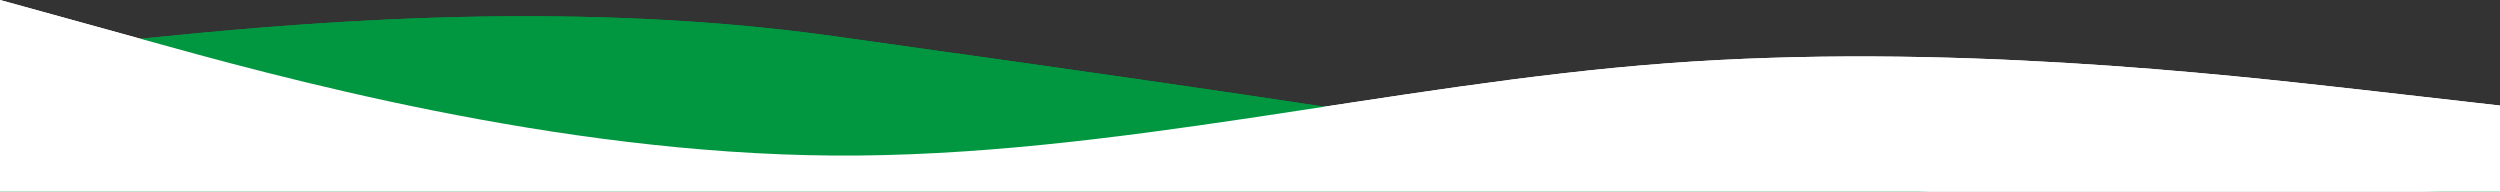 <?xml version="1.0" encoding="utf-8"?>
<!-- Generator: Adobe Illustrator 28.1.0, SVG Export Plug-In . SVG Version: 6.00 Build 0)  -->
<svg version="1.1" id="Layer_1" xmlns="http://www.w3.org/2000/svg" xmlns:xlink="http://www.w3.org/1999/xlink" x="0px" y="0px"
	 viewBox="0 0 900 69" style="enable-background:new 0 0 900 69;" xml:space="preserve">
<rect x="0" y="0" width="900" height="69" fill="#333333" stroke="none"/>
<style type="text/css">
	.st0{fill:#009740;}
	.st1{fill:#FFFFFF;}
</style>
<path class="st0" d="M900,70h-50c-50,0-150,0-250,0s-200,0-300,0s-200,0-250,0H0l0-51l50-5c50-5,150-15,250-1s200,28,300,45.2
	c100,17.1,200,13.5,250,11.6l50-1.8V70z"/>
<path class="st1" d="M900,70h-50c-50,0-150,0-250,0s-200,0-300,0s-200,0-250,0H0L0,0l50,13.8C100,27.7,200,55.3,300,56
	s200-25.7,300-33.2s200,3.9,250,9.5l50,5.7V70z"/>
<path class="st0" d="M900,70h-50c-50,0-150,0-250,0s-200,0-300,0s-200,0-250,0H0l0-51l50-5c50-5,150-15,250-1s200,28,300,45.2
	c100,17.1,200,13.5,250,11.6l50-1.8V70z"/>
<path class="st1" d="M900,70h-50c-50,0-150,0-250,0s-200,0-300,0s-200,0-250,0H0L0,0l50,13.8C100,27.7,200,55.3,300,56
	s200-25.7,300-33.2s200,3.9,250,9.5l50,5.7V70z"/>
</svg>
